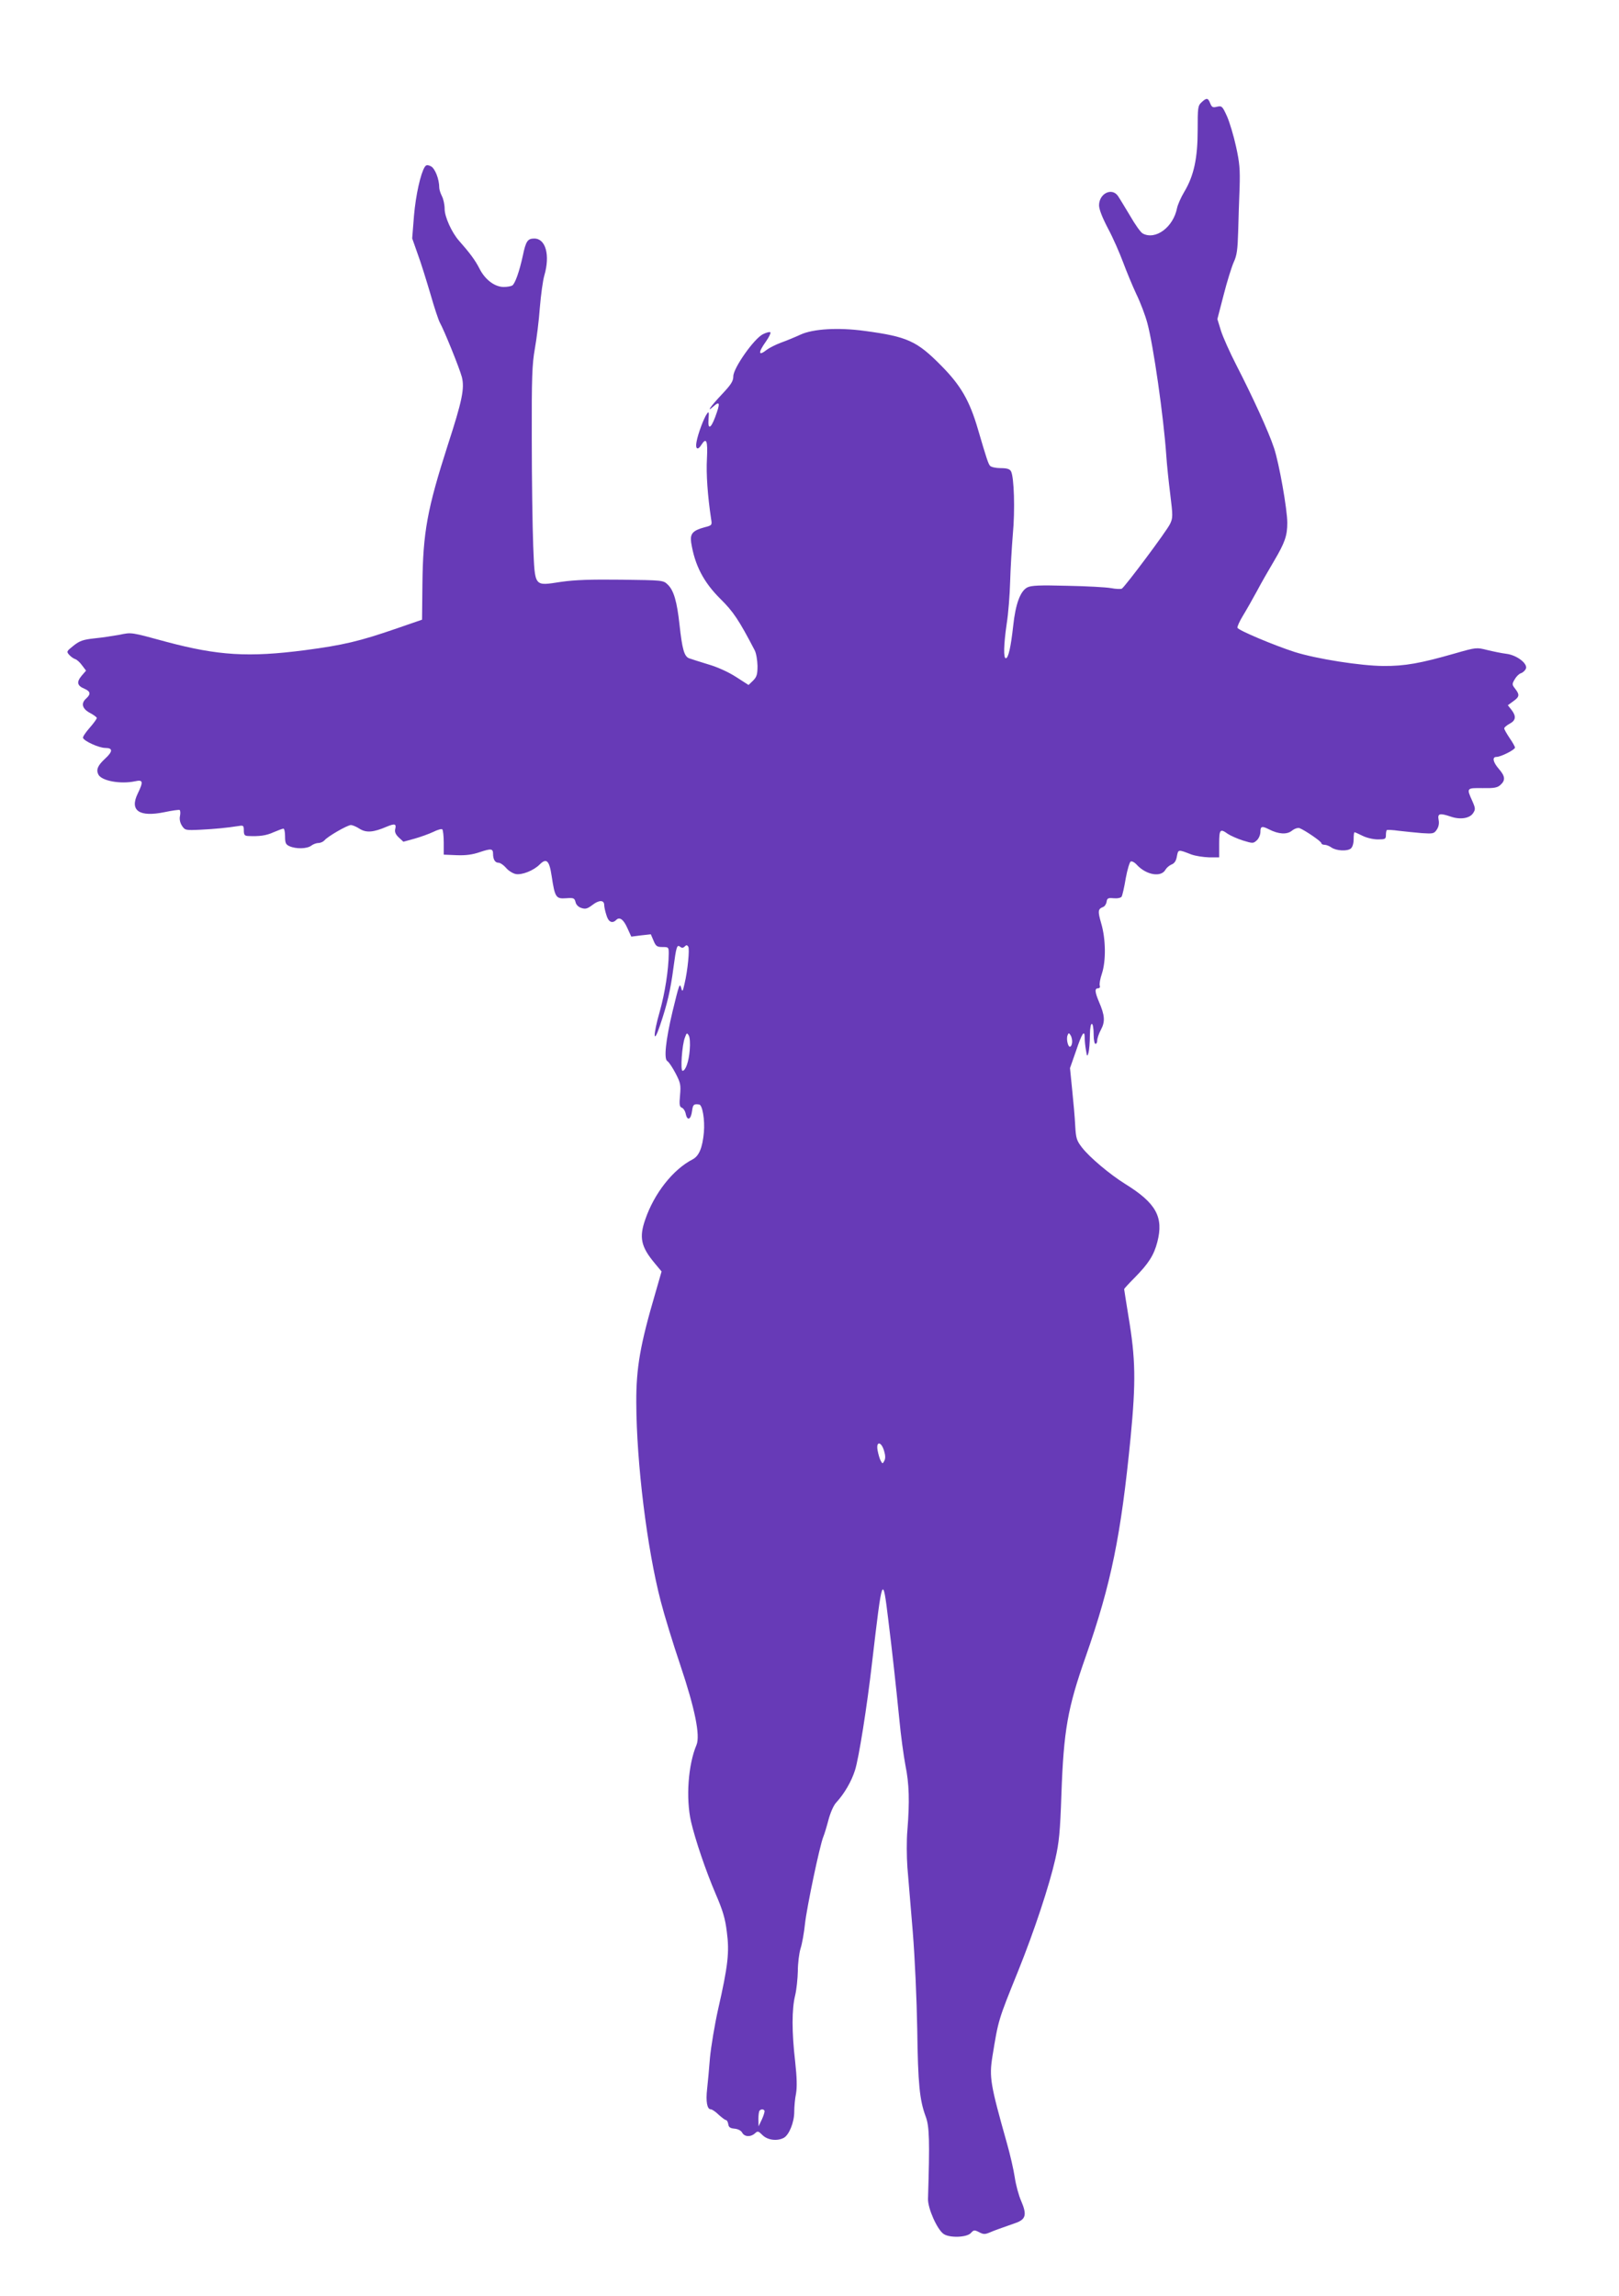 <?xml version="1.0" standalone="no"?>
<!DOCTYPE svg PUBLIC "-//W3C//DTD SVG 20010904//EN"
 "http://www.w3.org/TR/2001/REC-SVG-20010904/DTD/svg10.dtd">
<svg version="1.0" xmlns="http://www.w3.org/2000/svg"
 width="903pt" height="1280pt" viewBox="0 0 903 1280"
 preserveAspectRatio="xMidYMid meet">
<g transform="translate(0,1280) scale(0.1,-0.1)"
fill="#673ab7" stroke="none">
<path d="M6702 12230 c-21 -19 -22 -30 -22 -155 0 -157 -21 -255 -75 -345 -18
-30 -36 -71 -40 -90 -21 -107 -120 -180 -191 -142 -11 5 -43 50 -71 99 -29 48
-59 98 -68 111 -34 48 -105 13 -105 -53 0 -22 18 -68 50 -129 28 -52 65 -137
84 -188 19 -51 52 -131 74 -178 23 -47 50 -119 61 -160 34 -125 91 -523 106
-740 3 -47 13 -144 22 -215 15 -121 15 -133 -1 -166 -18 -39 -251 -350 -269
-361 -7 -3 -34 -2 -60 3 -27 5 -136 11 -244 13 -156 4 -201 2 -223 -9 -39 -20
-66 -92 -79 -215 -13 -118 -27 -180 -41 -180 -14 0 -12 76 5 193 9 56 17 161
19 232 2 72 9 191 15 265 13 137 7 320 -10 352 -7 13 -22 18 -58 18 -27 0 -53
6 -59 13 -10 12 -18 35 -67 202 -47 162 -97 247 -205 356 -136 138 -189 162
-427 194 -147 20 -288 12 -359 -21 -28 -13 -76 -33 -107 -44 -30 -11 -67 -30
-80 -40 -48 -38 -50 -17 -5 46 17 24 28 47 25 51 -4 4 -23 -1 -41 -10 -49 -23
-166 -189 -166 -235 0 -27 -12 -46 -65 -102 -60 -64 -89 -104 -47 -67 38 34
40 20 11 -58 -25 -67 -42 -72 -37 -10 3 39 1 43 -9 28 -17 -23 -50 -111 -58
-156 -8 -41 7 -50 27 -17 28 44 36 23 31 -77 -5 -85 4 -208 23 -335 6 -36 6
-37 -37 -48 -66 -18 -81 -36 -74 -85 20 -126 69 -221 164 -315 71 -70 103
-118 190 -285 9 -17 15 -55 16 -87 0 -48 -4 -62 -25 -83 l-25 -24 -70 45 c-42
27 -103 55 -155 70 -47 14 -95 30 -107 34 -27 11 -38 51 -53 187 -14 129 -32
192 -66 224 -25 24 -27 24 -258 27 -172 2 -259 -1 -336 -12 -153 -23 -146 -33
-156 201 -4 103 -8 370 -8 593 -1 349 2 419 17 505 10 55 23 159 28 230 6 72
17 152 25 179 33 113 8 206 -56 206 -37 0 -47 -14 -64 -96 -19 -87 -43 -156
-59 -166 -7 -4 -28 -8 -47 -8 -51 0 -105 41 -136 103 -24 47 -54 87 -114 155
-40 45 -80 133 -80 177 0 24 -7 56 -15 71 -8 16 -15 37 -15 47 0 49 -24 109
-47 120 -19 9 -26 8 -34 -4 -23 -36 -50 -156 -60 -272 l-10 -126 31 -88 c18
-48 49 -149 71 -223 21 -74 45 -146 53 -160 23 -41 108 -250 122 -302 16 -63
2 -132 -78 -378 -115 -358 -139 -487 -142 -780 l-2 -195 -139 -48 c-211 -73
-302 -94 -514 -122 -315 -41 -485 -30 -771 46 -202 55 -195 54 -263 40 -34 -6
-97 -16 -139 -20 -65 -7 -84 -14 -118 -41 -39 -31 -40 -33 -24 -51 9 -10 24
-21 34 -24 9 -3 26 -18 38 -35 l22 -29 -25 -29 c-29 -35 -25 -55 16 -72 34
-15 37 -30 9 -55 -30 -27 -21 -57 22 -80 21 -11 38 -24 38 -28 0 -5 -18 -30
-40 -55 -22 -25 -39 -50 -37 -56 6 -18 89 -56 124 -56 44 0 43 -20 -2 -61 -40
-37 -50 -61 -36 -88 19 -35 123 -54 204 -37 45 10 48 -1 15 -69 -46 -95 9
-132 150 -103 42 9 80 14 84 12 4 -3 5 -18 2 -33 -4 -18 0 -38 11 -55 17 -25
19 -26 104 -22 79 4 143 10 214 21 24 4 27 2 27 -25 0 -24 4 -30 23 -31 63 -3
102 2 143 21 26 11 50 20 55 20 5 0 9 -20 9 -43 0 -37 4 -46 25 -55 36 -16 97
-15 121 3 10 8 29 15 40 15 12 0 27 7 34 15 18 22 128 85 147 85 9 0 31 -9 49
-21 37 -23 77 -20 151 12 46 19 55 16 47 -15 -3 -15 3 -29 20 -45 l26 -24 62
17 c35 10 82 27 105 38 24 12 46 18 50 14 4 -4 8 -37 8 -74 l0 -67 72 -3 c51
-2 88 3 129 17 63 21 74 20 74 -9 0 -31 11 -50 30 -50 10 0 29 -13 42 -28 13
-16 37 -31 54 -35 34 -7 100 19 134 53 38 38 54 23 67 -65 18 -119 24 -127 80
-123 43 3 47 1 53 -21 3 -15 16 -28 32 -33 23 -8 34 -5 63 17 36 28 65 28 65
-1 0 -9 5 -34 12 -55 11 -40 33 -50 55 -28 19 19 41 3 63 -47 l21 -46 55 7 54
6 15 -35 c13 -32 20 -36 50 -36 34 0 35 -1 35 -37 -1 -89 -21 -219 -50 -322
-39 -135 -37 -193 2 -76 40 118 58 196 74 318 16 120 20 133 38 118 9 -7 16
-7 25 2 9 9 13 9 20 -1 8 -14 -3 -132 -21 -207 -10 -44 -12 -47 -18 -25 -9 32
-11 26 -49 -130 -38 -160 -49 -264 -29 -276 9 -5 29 -36 46 -68 28 -54 30 -65
25 -122 -5 -52 -3 -65 10 -70 9 -3 19 -19 22 -35 9 -41 29 -31 35 17 5 36 9
40 40 36 18 -3 32 -86 26 -155 -8 -87 -27 -132 -63 -151 -109 -56 -214 -189
-264 -335 -35 -100 -24 -152 52 -243 l39 -47 -34 -118 c-85 -289 -108 -419
-107 -613 1 -337 60 -816 137 -1110 19 -74 68 -234 109 -355 82 -244 111 -391
90 -443 -47 -111 -60 -297 -31 -427 24 -103 82 -274 138 -405 39 -90 53 -136
62 -211 15 -113 7 -187 -49 -433 -19 -85 -39 -206 -45 -268 -5 -62 -12 -141
-16 -175 -8 -69 0 -113 20 -113 7 0 27 -13 44 -30 18 -16 36 -30 41 -30 5 0
11 -10 13 -23 2 -17 11 -23 35 -25 20 -2 37 -11 43 -23 13 -23 47 -25 71 -3
15 14 19 13 42 -10 28 -28 82 -35 119 -15 29 16 58 86 58 145 0 28 4 74 10
102 6 36 5 88 -5 179 -19 163 -19 292 0 368 8 33 14 94 15 136 0 42 7 98 15
125 9 27 20 90 25 139 10 91 82 435 102 484 6 14 19 57 29 95 10 38 28 80 42
95 46 50 86 118 106 182 21 65 67 355 95 599 58 495 59 497 91 235 21 -169 41
-351 61 -550 8 -88 24 -203 34 -257 21 -102 24 -201 11 -363 -5 -55 -4 -147 0
-205 5 -58 18 -220 30 -360 12 -149 22 -376 25 -545 4 -303 13 -393 47 -485
21 -55 23 -134 13 -460 -1 -53 51 -170 87 -195 33 -23 129 -20 152 5 16 18 20
18 46 5 24 -13 33 -13 61 -1 31 13 46 18 145 53 55 20 61 46 29 121 -14 31
-30 91 -36 132 -6 41 -26 129 -45 195 -91 323 -98 363 -80 478 34 208 31 199
145 481 89 221 173 475 206 621 21 92 27 151 34 360 13 359 34 480 136 770
142 406 196 672 250 1220 30 313 28 439 -12 676 -13 81 -24 149 -24 152 0 2
26 31 59 64 77 78 107 125 126 198 36 139 -6 217 -179 324 -88 55 -198 148
-241 203 -30 39 -34 51 -38 123 -2 44 -10 134 -17 200 l-12 120 34 97 c33 99
48 120 48 71 0 -16 3 -46 7 -68 6 -36 7 -38 14 -15 4 14 8 59 8 100 1 84 21
81 21 -2 0 -27 5 -48 10 -48 6 0 10 9 10 20 0 11 9 38 21 60 24 45 21 80 -12
156 -23 55 -24 74 -4 74 8 0 12 6 9 15 -3 8 2 38 12 67 23 70 22 192 -4 280
-20 69 -18 80 10 91 9 3 18 16 20 29 3 20 8 23 39 20 22 -2 40 2 45 9 4 7 15
53 23 103 9 49 22 91 28 93 7 3 23 -6 35 -20 53 -56 135 -70 159 -25 6 10 21
23 33 28 16 6 26 20 30 45 8 40 6 40 81 11 22 -8 66 -15 98 -16 l57 0 0 75 c0
81 5 87 48 56 15 -10 53 -27 84 -37 56 -17 58 -17 78 1 11 10 20 31 20 47 0
32 9 34 48 14 53 -27 99 -30 127 -8 15 12 33 18 43 15 29 -11 122 -74 122 -84
0 -5 8 -9 18 -9 10 0 27 -7 38 -15 28 -19 88 -22 108 -6 10 8 16 29 16 52 0
22 2 39 5 39 3 0 23 -9 45 -20 22 -11 59 -20 85 -20 40 0 45 2 45 23 0 13 2
26 5 29 3 2 33 1 67 -4 35 -4 93 -10 129 -13 62 -4 68 -3 83 20 10 15 14 34
10 54 -7 36 6 39 68 18 52 -18 105 -10 124 19 14 21 14 27 -5 70 -32 71 -31
71 58 70 64 -1 83 2 100 18 29 26 26 49 -9 89 -33 38 -39 67 -13 67 24 0 103
40 103 52 0 5 -13 29 -30 53 -16 24 -30 48 -30 54 0 6 14 17 30 26 35 18 38
42 10 78 l-20 25 30 22 c35 25 37 36 11 70 -18 23 -18 26 -3 52 9 16 24 31 34
34 10 3 23 14 28 24 15 28 -49 78 -109 85 -25 3 -73 13 -106 21 -60 15 -61 15
-180 -19 -192 -55 -279 -71 -400 -70 -126 1 -370 39 -494 78 -112 36 -315 121
-319 135 -2 6 12 37 31 68 19 31 54 93 78 137 23 44 67 120 96 169 59 100 73
139 73 211 0 75 -46 334 -74 417 -29 89 -120 287 -210 462 -36 70 -75 157 -86
192 l-20 65 35 135 c19 75 45 157 56 182 18 38 22 71 25 172 2 69 5 179 8 245
3 100 0 138 -20 228 -13 60 -36 136 -50 168 -26 57 -29 60 -56 54 -24 -6 -29
-3 -38 19 -12 31 -20 32 -48 6z m-2855 -5284 c-5 -64 -23 -116 -40 -116 -13 0
-3 145 13 185 10 28 12 28 22 11 6 -11 8 -45 5 -80z m2133 47 c0 -12 -4 -25
-10 -28 -12 -8 -24 40 -16 62 6 15 8 15 16 3 6 -8 10 -25 10 -37z m-1049
-2282 c8 -26 8 -44 1 -56 -9 -17 -10 -17 -20 1 -6 11 -13 36 -17 57 -10 53 20
52 36 -2z m-667 -3679 c2 -4 -4 -25 -14 -47 l-19 -40 -1 41 c0 22 3 44 7 47 9
9 21 9 27 -1z"/>
</g>
</svg>
